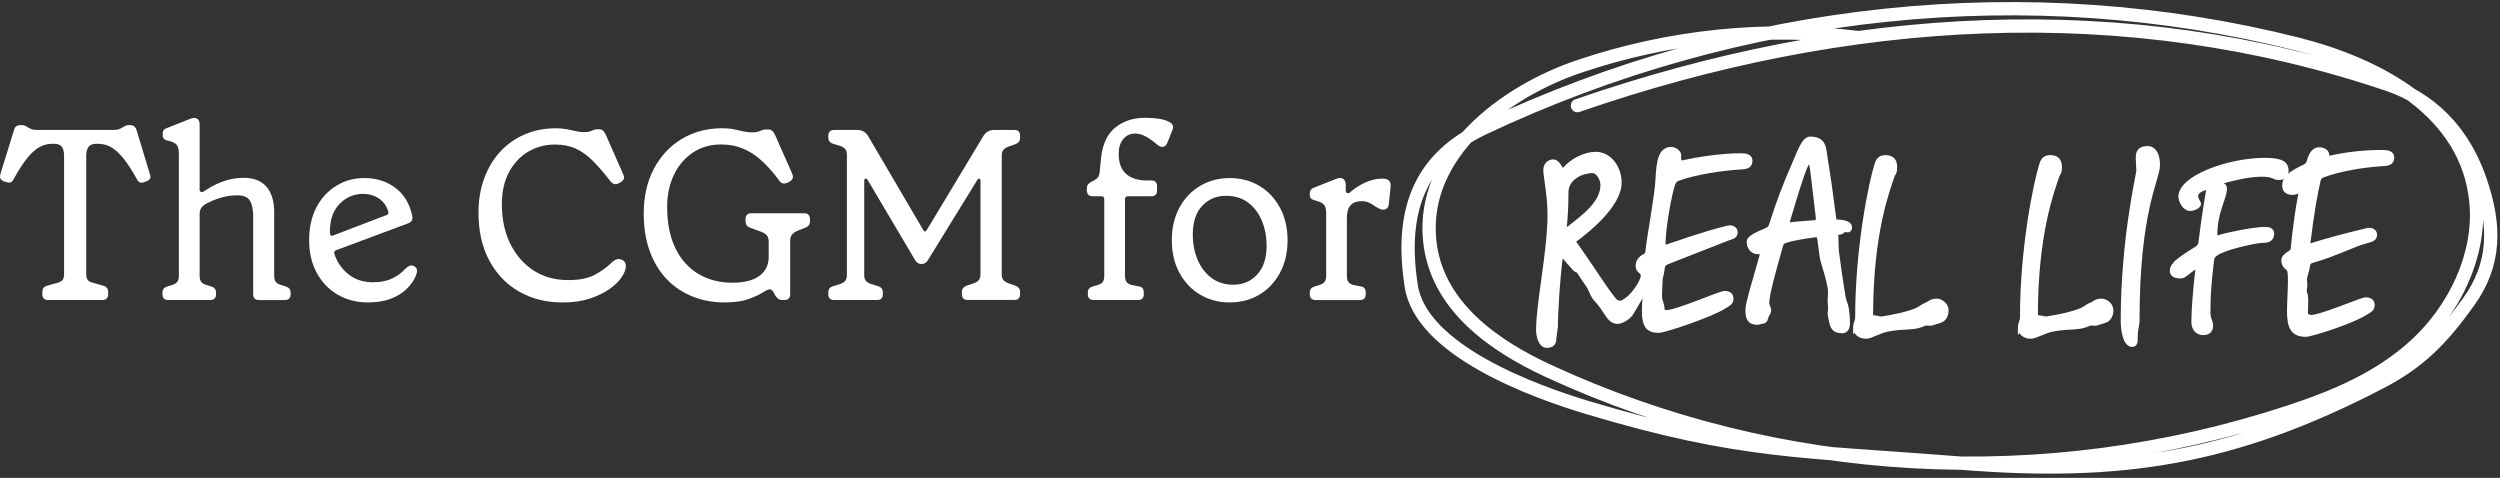 <svg width="565" height="108" viewBox="0 0 565 108" fill="none" xmlns="http://www.w3.org/2000/svg">
<rect x="0" y="0" width="565" height="108" fill="#333333" stroke="none"/>
<path d="M419.987 8.491C398.951 5.928 377.327 8.098 356.79 15.047C340.122 20.689 321.261 34.717 323.09 54.155C324.503 69.194 337.781 78.217 349.997 83.859C402.13 107.941 461.963 111.271 517.141 93.16C527.451 89.778 537.844 85.514 546.203 77.715C554.563 69.915 560.626 57.916 559.59 45.911C557.773 24.921 537.108 14.468 519.085 9.927C458.657 -5.298 393.502 1.464 335.248 28.998C320.883 35.793 316.284 47.521 318.945 64.66C321.197 79.158 346.447 88.419 358.926 92.155C393.495 102.518 407.439 101.829 443.313 104.682C479.187 107.535 504.649 103.722 537.857 86.474C546.696 81.882 551.729 76.82 557.901 68.228C564.073 59.636 564.016 51.019 560.594 40.952C555.688 26.531 545.935 21.224 539.782 19.137C480.294 -1.041 417.333 2.823 356.495 23.871" stroke="white" stroke-width="3" stroke-linecap="round" stroke-linejoin="round"/>
<path d="M10.882 67.803C10.012 67.803 9.571 67.365 9.571 66.483V66.045C9.571 65.24 9.935 64.744 10.664 64.564L13.011 63.907C13.555 63.758 13.939 63.539 14.156 63.25C14.374 62.96 14.482 62.516 14.482 61.929V35.188C14.482 34.344 14.329 33.7 14.022 33.236C13.715 32.779 13.159 32.534 12.359 32.496H11.867C10.85 32.496 9.884 32.734 8.976 33.211C8.067 33.687 7.134 34.518 6.168 35.709C5.202 36.901 4.14 38.556 2.976 40.675C2.791 41.004 2.561 41.197 2.266 41.248C1.972 41.3 1.646 41.255 1.281 41.113L0.738 40.946C0.412 40.765 0.194 40.559 0.085 40.34C-0.023 40.121 -0.023 39.793 0.085 39.355L3.194 29.308C3.264 28.979 3.43 28.721 3.686 28.541C3.942 28.361 4.249 28.264 4.614 28.264H4.831C5.119 28.264 5.388 28.309 5.624 28.399C5.861 28.49 6.104 28.631 6.36 28.812C6.648 28.998 6.942 29.134 7.23 29.224C7.517 29.314 7.844 29.359 8.208 29.359H25.765C26.161 29.359 26.507 29.314 26.801 29.224C27.089 29.134 27.383 28.998 27.671 28.812C27.959 28.631 28.208 28.49 28.406 28.399C28.605 28.309 28.854 28.264 29.142 28.264H29.359C29.724 28.264 30.031 28.354 30.287 28.541C30.543 28.728 30.722 28.979 30.83 29.308L33.881 39.355C34.028 39.793 34.041 40.121 33.932 40.34C33.824 40.559 33.587 40.759 33.222 40.946L32.73 41.113C31.93 41.442 31.368 41.3 31.041 40.675C29.877 38.556 28.803 36.895 27.824 35.709C26.846 34.518 25.906 33.687 25.017 33.211C24.128 32.734 23.155 32.496 22.1 32.496H21.774C20.936 32.496 20.348 32.734 20.002 33.211C19.657 33.687 19.484 34.344 19.484 35.188V61.923C19.484 62.509 19.593 62.947 19.81 63.243C20.028 63.539 20.412 63.758 20.955 63.9L23.302 64.557C24.064 64.744 24.447 65.233 24.447 66.038V66.477C24.447 67.352 23.993 67.797 23.085 67.797H10.875L10.882 67.803Z" fill="white"/>
<path d="M38.032 67.803C37.162 67.803 36.721 67.365 36.721 66.483V66.096C36.721 65.401 37.105 64.943 37.866 64.724L38.953 64.396C39.497 64.216 39.88 63.964 40.098 63.655C40.315 63.346 40.424 62.895 40.424 62.309V34.64C40.424 33.796 40.258 33.165 39.932 32.747C39.605 32.328 38.934 32.006 37.917 31.787C37.514 31.716 37.226 31.574 37.047 31.375C36.868 31.175 36.772 30.892 36.772 30.525V30.196C36.772 29.829 36.862 29.546 37.047 29.346C37.226 29.146 37.501 28.992 37.866 28.882L42.989 26.853C43.603 26.596 44.115 26.576 44.517 26.796C44.914 27.014 45.119 27.472 45.119 28.167V42.878C45.119 43.135 45.221 43.296 45.419 43.374C45.618 43.444 45.829 43.412 46.046 43.264L46.807 42.768C48.15 41.925 49.493 41.287 50.843 40.849C52.186 40.411 53.606 40.192 55.096 40.192C57.348 40.192 59.055 40.862 60.219 42.195C61.383 43.535 61.965 45.441 61.965 47.934V62.316C61.965 62.902 62.074 63.352 62.292 63.662C62.509 63.971 62.912 64.222 63.494 64.402L64.53 64.731C65.291 64.95 65.675 65.407 65.675 66.103V66.489C65.675 67.365 65.24 67.809 64.364 67.809H58.531C57.661 67.809 57.22 67.371 57.22 66.489V48.977C57.22 47.367 56.977 46.156 56.484 45.351C55.992 44.546 55.039 44.14 53.619 44.14C52.199 44.14 50.837 44.359 49.532 44.797C48.227 45.235 47.172 45.692 46.372 46.169C45.535 46.684 45.119 47.399 45.119 48.307V62.309C45.119 62.895 45.227 63.346 45.445 63.655C45.662 63.964 46.046 64.216 46.59 64.396L47.677 64.724C48.438 64.943 48.822 65.401 48.822 66.096V66.483C48.822 67.359 48.387 67.803 47.511 67.803H38.026H38.032Z" fill="white"/>
<path d="M93.695 60.223C94.022 60.403 94.201 60.68 94.239 61.047C94.277 61.414 94.162 61.891 93.913 62.477C93.51 63.43 92.851 64.364 91.924 65.278C90.996 66.193 89.807 66.934 88.355 67.501C86.903 68.067 85.176 68.351 83.174 68.351C80.629 68.351 78.358 67.771 76.356 66.618C74.354 65.465 72.775 63.829 71.61 61.704C70.446 59.585 69.864 57.112 69.864 54.291C69.864 51.47 70.421 48.913 71.527 46.826C72.634 44.739 74.137 43.123 76.024 41.97C77.91 40.817 80.021 40.237 82.349 40.237C85.042 40.237 87.364 40.971 89.327 42.434C91.291 43.896 92.563 45.982 93.145 48.694C93.254 49.209 93.228 49.602 93.062 49.873C92.896 50.149 92.602 50.355 92.16 50.504L75.966 56.545C75.563 56.693 75.442 56.983 75.582 57.421C76.203 59.289 77.264 60.815 78.774 62.007C80.283 63.198 82.125 63.791 84.306 63.791C86.014 63.791 87.466 63.501 88.668 62.915C89.871 62.329 90.811 61.633 91.502 60.828C91.866 60.461 92.231 60.203 92.595 60.062C92.96 59.913 93.324 59.971 93.689 60.229L93.695 60.223ZM82.189 43.805C80.008 43.805 78.192 44.565 76.74 46.085C75.288 47.605 74.559 49.666 74.559 52.262V52.539C74.559 52.648 74.578 52.777 74.617 52.925C74.655 53.074 74.725 53.183 74.834 53.254C74.943 53.325 75.109 53.305 75.326 53.202L87.101 48.7C87.357 48.63 87.549 48.52 87.677 48.372C87.805 48.224 87.811 47.985 87.703 47.657C87.268 46.375 86.538 45.416 85.522 44.778C84.504 44.14 83.398 43.818 82.196 43.818L82.189 43.805Z" fill="white"/>
<path d="M127.114 68.35C123.443 68.35 120.181 67.539 117.328 65.909C114.476 64.28 112.231 61.948 110.593 58.908C108.956 55.868 108.137 52.249 108.137 48.037C108.137 45.254 108.566 42.691 109.417 40.353C110.267 38.009 111.47 35.999 113.017 34.312C114.559 32.631 116.407 31.317 118.55 30.389C120.692 29.455 123.059 28.992 125.636 28.992C126.545 28.992 127.382 29.062 128.144 29.211C128.905 29.359 129.595 29.507 130.216 29.649C130.836 29.797 131.38 29.868 131.853 29.868C132.723 29.868 133.363 29.758 133.759 29.539C134.156 29.32 134.578 29.211 135.013 29.211H135.339C135.774 29.211 136.1 29.32 136.318 29.539C136.535 29.758 136.733 30.067 136.919 30.473L140.788 39.258C141.006 39.735 141.076 40.102 141.006 40.359C140.935 40.617 140.712 40.875 140.353 41.126L139.97 41.345C139.208 41.821 138.531 41.693 137.955 40.958C136.573 39.168 135.262 37.648 134.028 36.398C132.793 35.155 131.495 34.221 130.133 33.597C128.77 32.972 127.216 32.663 125.47 32.663C123.251 32.663 121.236 33.191 119.42 34.254C117.603 35.316 116.145 36.856 115.058 38.865C113.964 40.881 113.42 43.309 113.42 46.169C113.42 49.537 114.054 52.513 115.326 55.089C116.599 57.672 118.352 59.681 120.59 61.13C122.829 62.58 125.432 63.301 128.412 63.301C130.919 63.301 132.909 62.908 134.38 62.122C135.851 61.337 137.098 60.448 138.115 59.462C138.511 59.063 138.914 58.786 139.317 58.638C139.714 58.49 140.117 58.509 140.52 58.696C141.14 58.953 141.447 59.45 141.447 60.177C141.447 60.834 141.146 61.633 140.545 62.567C139.944 63.501 139.029 64.409 137.795 65.285C136.561 66.161 135.058 66.895 133.299 67.481C131.533 68.067 129.474 68.357 127.114 68.357V68.35Z" fill="white"/>
<path d="M164.076 68.35C161.46 68.389 159.023 67.977 156.772 67.114C154.52 66.257 152.544 64.976 150.855 63.269C149.167 61.562 147.849 59.456 146.903 56.925C145.956 54.4 145.483 51.528 145.483 48.307C145.483 44.391 146.257 40.991 147.798 38.099C149.346 35.207 151.45 32.966 154.124 31.375C156.797 29.784 159.822 28.985 163.199 28.985C164.255 28.985 165.15 29.069 165.898 29.23C166.64 29.391 167.331 29.552 167.971 29.694C168.604 29.842 169.269 29.913 169.96 29.913C170.759 29.913 171.38 29.803 171.815 29.584C172.25 29.365 172.723 29.256 173.234 29.256H173.618C174.015 29.256 174.335 29.378 174.571 29.61C174.808 29.848 175.013 30.17 175.198 30.57L178.959 39.078C179.176 39.554 179.247 39.928 179.176 40.205C179.106 40.482 178.882 40.746 178.524 41.004L178.14 41.223C177.776 41.403 177.424 41.487 177.078 41.467C176.733 41.448 176.413 41.242 176.125 40.836C174.782 39.007 173.433 37.487 172.09 36.276C170.747 35.065 169.339 34.164 167.862 33.558C166.391 32.953 164.747 32.65 162.931 32.65C160.532 32.65 158.415 33.262 156.58 34.492C154.744 35.716 153.318 37.39 152.301 39.516C151.284 41.641 150.772 44.056 150.772 46.761C150.772 49.467 151.118 51.888 151.808 54.007C152.499 56.133 153.51 57.93 154.834 59.417C156.157 60.899 157.75 62.026 159.605 62.792C161.46 63.559 163.532 63.926 165.822 63.894C168.399 63.855 170.363 63.314 171.712 62.277C173.055 61.234 173.727 59.836 173.727 58.078V54.619C173.727 54.033 173.599 53.576 173.343 53.247C173.087 52.919 172.691 52.642 172.141 52.423L169.467 51.437C168.815 51.18 168.489 50.69 168.489 49.956V49.57C168.489 48.655 168.924 48.198 169.8 48.198H181.741C182.611 48.198 183.052 48.655 183.052 49.57V49.956C183.052 50.362 182.969 50.671 182.809 50.89C182.649 51.109 182.4 51.296 182.074 51.437L180.11 52.204C179.598 52.462 179.221 52.751 178.965 53.08C178.709 53.408 178.581 53.846 178.581 54.4V66.476C178.581 67.352 178.147 67.797 177.27 67.797H176.887C176.452 67.797 176.113 67.707 175.876 67.52C175.639 67.339 175.415 67.082 175.192 66.753L174.757 65.929C174.501 65.562 174.245 65.381 173.996 65.381C173.669 65.381 173.132 65.62 172.39 66.096C171.642 66.573 170.606 67.056 169.282 67.552C167.952 68.048 166.218 68.312 164.076 68.35Z" fill="white"/>
<path d="M188.559 67.803C187.651 67.803 187.197 67.365 187.197 66.483V66.154C187.197 65.716 187.286 65.388 187.472 65.169C187.651 64.95 187.926 64.782 188.29 64.673L189.928 64.177C190.471 63.958 190.855 63.7 191.073 63.41C191.29 63.121 191.399 62.676 191.399 62.09V35.078C191.399 34.492 191.29 34.054 191.073 33.758C190.855 33.468 190.471 33.21 189.928 32.991L188.29 32.495C187.926 32.386 187.651 32.212 187.472 31.974C187.286 31.735 187.197 31.413 187.197 31.014V30.686C187.197 29.81 187.651 29.365 188.559 29.365H193.791C194.808 29.365 195.607 29.823 196.189 30.737L208.617 51.927C208.904 52.442 209.199 52.442 209.486 51.927L222.246 30.737C222.828 29.823 223.628 29.365 224.645 29.365H229.224C230.094 29.365 230.535 29.803 230.535 30.686V31.123C230.535 31.529 230.446 31.838 230.26 32.057C230.075 32.276 229.806 32.463 229.442 32.605L227.862 33.152C227.318 33.371 226.934 33.629 226.717 33.919C226.499 34.209 226.391 34.653 226.391 35.233V61.916C226.391 62.502 226.499 62.94 226.717 63.237C226.934 63.533 227.318 63.784 227.862 64.003L229.442 64.55C229.806 64.699 230.075 64.879 230.26 65.098C230.446 65.317 230.535 65.626 230.535 66.032V66.47C230.535 67.346 230.1 67.79 229.224 67.79H218.703C217.833 67.79 217.392 67.352 217.392 66.47V66.032C217.392 65.632 217.481 65.317 217.667 65.098C217.846 64.879 218.121 64.699 218.485 64.55L220.123 64.003C220.666 63.784 221.05 63.526 221.268 63.237C221.485 62.947 221.594 62.502 221.594 61.916V40.952C221.594 40.623 221.511 40.43 221.351 40.379C221.184 40.321 221.012 40.443 220.833 40.733L209.71 58.792C209.525 59.089 209.32 59.308 209.083 59.45C208.847 59.598 208.565 59.668 208.239 59.668C207.657 59.668 207.184 59.379 206.819 58.792L196.132 40.733C195.985 40.443 195.812 40.321 195.614 40.379C195.415 40.43 195.313 40.623 195.313 40.952V62.09C195.313 62.676 195.422 63.114 195.639 63.41C195.857 63.707 196.26 63.958 196.842 64.177L198.422 64.673C198.786 64.782 199.055 64.95 199.24 65.169C199.419 65.388 199.515 65.716 199.515 66.154V66.483C199.515 67.359 199.08 67.803 198.204 67.803H188.553H188.559Z" fill="white"/>
<path d="M247.164 67.803C246.295 67.803 245.853 67.365 245.853 66.483V66.096C245.853 65.401 246.237 64.943 246.998 64.724L248.143 64.396C248.655 64.248 249.013 64.022 249.237 63.707C249.454 63.398 249.563 62.928 249.563 62.309V45.016C249.563 44.578 249.345 44.359 248.911 44.359H246.947C246.077 44.359 245.636 43.902 245.636 42.987V42.601C245.636 42.202 245.725 41.886 245.911 41.667C246.09 41.448 246.346 41.248 246.672 41.062L247.273 40.785C247.708 40.527 248.009 40.276 248.175 40.018C248.341 39.761 248.456 39.393 248.527 38.923L248.853 35.574C249.218 32.463 250.305 30.196 252.121 28.766C253.938 27.337 256.157 26.622 258.773 26.622C260.007 26.622 261.069 26.699 261.965 26.841C262.854 26.989 263.608 27.227 264.229 27.555C265.067 27.961 265.303 28.599 264.939 29.475L263.794 32.328C263.538 32.914 263.173 33.204 262.7 33.204C262.444 33.204 262.208 33.139 261.99 33.011C261.773 32.882 261.536 32.708 261.28 32.489C260.481 31.793 259.681 31.233 258.882 30.814C258.082 30.396 257.302 30.183 256.534 30.183C255.441 30.183 254.552 30.596 253.861 31.42C253.17 32.244 252.825 33.352 252.825 34.743C252.825 36.791 253.381 38.311 254.488 39.303C255.594 40.289 257.187 40.785 259.259 40.785H260.186C261.056 40.785 261.498 41.222 261.498 42.105V43.039C261.498 43.915 261.063 44.359 260.186 44.359H254.955C254.481 44.359 254.245 44.578 254.245 45.016V62.309C254.245 62.895 254.353 63.352 254.571 63.681C254.788 64.01 255.172 64.248 255.716 64.396L257.404 64.724C257.73 64.763 257.993 64.892 258.197 65.111C258.396 65.33 258.498 65.658 258.498 66.096V66.483C258.498 67.359 258.063 67.803 257.187 67.803H247.158H247.164Z" fill="white"/>
<path d="M277.909 68.351C275.434 68.351 273.208 67.764 271.232 66.592C269.249 65.42 267.689 63.771 266.544 61.652C265.399 59.533 264.83 57.08 264.83 54.297C264.83 51.515 265.399 49.061 266.544 46.942C267.689 44.823 269.249 43.174 271.232 42.002C273.215 40.83 275.441 40.244 277.909 40.244C280.378 40.244 282.655 40.83 284.612 42.002C286.576 43.174 288.13 44.823 289.275 46.942C290.42 49.067 290.989 51.515 290.989 54.297C290.989 57.08 290.42 59.533 289.275 61.652C288.13 63.778 286.576 65.42 284.612 66.592C282.649 67.764 280.417 68.351 277.909 68.351ZM278.728 64.344C280.909 64.344 282.706 63.578 284.126 62.039C285.546 60.499 286.25 58.342 286.25 55.559C286.25 53.511 285.898 51.624 285.188 49.905C284.478 48.185 283.442 46.813 282.079 45.789C280.717 44.765 279.054 44.25 277.091 44.25C274.91 44.25 273.112 45.01 271.693 46.53C270.273 48.05 269.569 50.201 269.569 52.983C269.569 55.031 269.921 56.919 270.631 58.638C271.341 60.358 272.383 61.742 273.765 62.786C275.146 63.829 276.797 64.351 278.728 64.351V64.344Z" fill="white"/>
<path d="M297.321 67.803C296.451 67.803 296.01 67.365 296.01 66.483V66.096C296.01 65.401 296.394 64.943 297.155 64.724L298.248 64.396C298.792 64.216 299.176 63.964 299.393 63.655C299.611 63.346 299.719 62.895 299.719 62.309V48.088C299.719 47.283 299.553 46.678 299.227 46.278C298.901 45.879 298.229 45.544 297.212 45.293C296.777 45.184 296.464 45.035 296.285 44.855C296.099 44.675 296.01 44.378 296.01 43.979V43.651C296.01 43.026 296.394 42.588 297.155 42.33L302.009 40.411C302.629 40.153 303.135 40.153 303.538 40.411C303.934 40.669 304.139 41.126 304.139 41.783V43.103C304.139 43.361 304.254 43.535 304.491 43.625C304.727 43.715 304.97 43.631 305.226 43.38C306.173 42.536 307.286 41.822 308.578 41.242C309.87 40.656 311.149 40.366 312.422 40.366C313.112 40.366 313.611 40.52 313.918 40.83C314.225 41.139 314.347 41.609 314.27 42.227L313.886 46.014C313.848 46.491 313.714 46.839 313.477 47.058C313.24 47.277 312.959 47.386 312.633 47.386C312.338 47.386 312.076 47.328 311.84 47.219C311.603 47.109 311.27 46.929 310.829 46.671C310.356 46.304 309.876 46.014 309.384 45.795C308.891 45.576 308.341 45.467 307.721 45.467C305.501 45.467 304.395 46.71 304.395 49.203V62.322C304.395 62.908 304.503 63.365 304.721 63.694C304.938 64.022 305.322 64.261 305.866 64.409L307.554 64.737C307.881 64.776 308.143 64.905 308.347 65.124C308.546 65.343 308.648 65.671 308.648 66.109V66.496C308.648 67.371 308.213 67.816 307.337 67.816H297.308L297.321 67.803Z" fill="white"/>
<path d="M371.642 65.317C371.098 66.483 369.397 69.22 368.719 70.45C368.041 71.68 366.41 72.569 365.591 72.569C363.621 72.569 363.142 70.038 361.037 67.848C359.88 66.682 359.816 65.523 358.997 64.357C358.658 63.945 357.091 61.485 356.823 61.143C356.554 60.937 356.209 60.937 356.004 60.667C355.39 59.984 353.9 58.342 353.42 57.723C353.011 57.176 352.672 57.311 352.608 57.929C351.994 61.897 351.45 70.457 351.45 73.947C351.45 74.153 351.111 76.066 351.111 76.549C351.111 77.573 350.567 77.986 349.55 77.986C348.393 77.986 347.785 76.137 347.785 74.566C347.785 68.544 350.369 56.706 350.369 48.558C350.369 44.179 349.416 39.799 349.416 38.427C349.416 37.332 350.164 36.65 351.047 36.65C351.866 36.65 352.544 38.157 352.748 38.363C353.087 38.633 353.426 38.633 353.765 38.292C355.396 36.373 358.319 34.936 360.628 34.936C363.621 34.936 365.86 37.88 365.86 41.3C365.86 46.298 358.588 52.114 355.87 54.097C355.46 54.368 355.46 54.716 355.799 55.121C359.266 59.913 364.024 67.507 365.112 68.26C366.199 69.014 367.081 68.395 368.239 67.436C369.256 66.618 371.162 64.08 371.437 62.509C371.507 62.097 371.367 61.755 371.162 61.485C370.689 61.008 370.279 60.937 370.279 59.978C370.279 59.501 370.548 58.541 371.84 57.923C372.384 57.653 372.454 57.24 372.518 56.622C372.787 53.749 374.622 44.095 374.763 40.604C374.968 36.295 375.441 33.829 377.756 33.829C378.166 33.829 379.521 34.376 379.317 35.336C379.182 35.954 379.521 37.049 380.135 36.907C384.075 36.018 389.243 35.265 393.458 35.265C394.68 35.265 395.428 35.535 395.428 36.289C395.428 37.249 394.955 37.59 393.592 37.654C389.039 37.925 383.193 38.82 379.182 40.256C378.505 40.527 378.229 40.875 377.961 41.622C377.213 43.541 375.786 51.682 375.786 54.831C375.786 55.72 375.921 56.133 376.803 55.856C379.797 54.896 384.888 52.983 390.529 51.611C391.482 51.405 392.089 51.882 392.089 52.5C392.089 53.389 391.271 53.46 390.529 53.73C386.045 55.508 380.129 57.769 376.733 59.134C375.914 59.475 375.646 59.958 375.575 60.776C375.441 62.283 375.102 62.348 375.102 63.784C375.102 64.673 374.897 66.656 375.032 67.545C375.166 68.164 375.575 69.259 375.575 69.87C375.575 70.553 375.646 70.688 376.733 70.688C379.042 70.688 388.763 66.38 389.78 66.38C390.599 66.38 391.136 66.721 391.136 67.475C391.136 68.363 390.593 68.569 389.71 69.117C386.653 71.101 376.119 74.591 374.891 74.591C372.512 74.591 371.699 73.567 371.699 70.212C371.699 68.093 371.968 66.586 372.038 65.555C372.109 64.531 371.834 64.802 371.629 65.285L371.642 65.317ZM362.329 41.776C362.329 40.404 361.242 38.492 359.95 38.492C357.366 38.492 353.836 40.134 353.836 43.49C353.836 46.845 353.701 48.964 353.426 51.637C353.356 52.32 353.701 52.391 354.104 52.114C358.185 49.035 362.329 45.886 362.329 41.783V41.776Z" fill="white" stroke="white" stroke-width="1.26" stroke-miterlimit="10"/>
<path d="M413.714 71.274C413.58 70.656 413.919 69.767 413.714 68.672C413.58 67.648 413.919 66.141 413.643 64.84C412.895 60.873 412.013 59.501 411.808 57.517C411.603 55.946 411.539 55.533 411.335 53.956C411.264 53.337 410.996 52.931 410.247 52.996C407.938 53.266 404.881 53.82 403.653 54.226C402.975 54.432 402.566 54.703 402.361 55.392C400.73 61.279 399.234 66.341 399.234 68.466C399.234 69.284 399.643 69.561 399.643 70.038C399.643 70.927 399.099 70.997 398.965 71.886C398.895 72.363 398.556 72.569 398.082 72.569C397.814 72.569 397.539 72.775 397.2 72.775C395.364 72.775 395.095 71.751 395.095 69.967C395.095 68.602 396.592 63.81 398.293 57.788C398.498 57.105 398.223 56.828 397.475 56.828C395.914 56.899 395.371 55.598 395.371 54.638C395.371 53.956 396.797 53.131 399.042 52.242C399.995 51.83 400.199 51.56 400.468 50.735C402.169 45.396 403.73 41.358 405.495 37.39C406.582 34.923 407.67 31.503 409.096 31.503C412.358 31.503 412.019 33.622 412.492 36.295C412.902 38.485 413.714 44.372 414.328 49.164C414.398 49.711 414.462 50.259 415.147 50.259C416.573 50.259 417.935 50.6 417.935 51.353C417.935 52.448 417.052 51.424 416.509 51.972C416.375 52.107 416.24 52.448 415.287 52.448C414.948 52.448 414.744 52.725 414.814 53.202C414.948 54.503 414.814 55.868 415.019 57.24C415.492 60.731 415.972 64.222 416.445 67.03C416.579 67.99 417.059 68.878 417.193 69.696C417.398 71.062 417.468 72.092 417.468 72.91C417.468 74.14 417.059 74.688 416.311 74.688C414.27 74.688 414.136 73.522 413.727 71.268L413.714 71.274ZM410.113 50.4C410.861 50.329 411.066 49.853 410.996 49.099C410.452 44.855 409.908 39.586 409.704 38.285C409.569 37.532 409.294 36.025 408.885 36.025C408.476 36.025 408.137 37.12 407.868 37.667C407.12 39.174 405.354 45.061 403.928 49.853C403.724 50.671 403.928 51.019 404.606 50.877C406.032 50.671 408.412 50.535 410.113 50.4Z" fill="white" stroke="white" stroke-width="1.26" stroke-miterlimit="10"/>
<path d="M419.425 74.012C419.425 73.194 419.899 72.576 419.899 71.751C419.899 55.804 423.026 41.087 424.248 37.255C424.452 36.572 424.791 35.684 426.083 35.684C427.51 35.684 428.124 36.366 428.124 37.738C428.124 39.31 427.785 38.904 427.51 39.857C426.422 43.142 422.751 52.519 422.687 70.998C422.687 71.616 422.892 71.886 423.436 71.886C424.254 71.886 424.791 72.299 425.68 72.093C427.65 71.751 430.912 71.204 433.292 70.173C433.97 69.903 434.648 69.284 435.332 69.007C436.215 68.737 436.349 68.119 437.781 68.119C438.191 68.119 439.751 68.666 439.751 70.173C439.751 71.062 439.342 72.093 438.389 72.363C437.845 72.498 436.963 72.84 436.419 72.981C436.08 73.052 435.402 72.775 434.654 73.117C432.409 74.141 430.509 73.593 426.768 74.282C424.523 74.695 422.828 75.925 421.741 75.925C420.314 75.925 419.432 75.1 419.432 74.005L419.425 74.012Z" fill="white" stroke="white" stroke-width="1.26" stroke-miterlimit="10"/>
<path d="M456.669 74.012C456.669 73.194 457.142 72.576 457.142 71.751C457.142 55.804 460.269 41.087 461.491 37.255C461.696 36.572 462.035 35.684 463.327 35.684C464.753 35.684 465.367 36.366 465.367 37.738C465.367 39.31 465.028 38.904 464.753 39.857C463.666 43.142 459.994 52.519 459.93 70.998C459.93 71.616 460.135 71.886 460.679 71.886C461.497 71.886 462.035 72.299 462.924 72.093C464.894 71.751 468.155 71.204 470.535 70.173C471.213 69.903 471.891 69.284 472.575 69.007C473.458 68.737 473.592 68.119 475.025 68.119C475.434 68.119 476.995 68.666 476.995 70.173C476.995 71.062 476.585 72.093 475.632 72.363C475.089 72.498 474.206 72.84 473.662 72.981C473.323 73.052 472.645 72.775 471.897 73.117C469.652 74.141 467.753 73.593 464.011 74.282C461.766 74.695 460.071 75.925 458.984 75.925C457.558 75.925 456.675 75.1 456.675 74.005L456.669 74.012Z" fill="white" stroke="white" stroke-width="1.26" stroke-miterlimit="10"/>
<path d="M479.911 72.504C479.911 54.232 483.378 39.516 483.448 38.698C483.448 38.562 483.314 35.825 483.314 35.754C483.314 34.73 483.384 33.635 485.354 33.635C486.78 33.635 487.529 35.142 487.529 37.261C487.529 40.617 482.904 47.186 482.904 72.575C482.904 73.258 482.495 74.63 482.495 75.931C482.495 76.755 482.629 77.779 481.881 77.779C480.384 77.779 479.911 74.424 479.911 72.511V72.504Z" fill="white" stroke="white" stroke-width="1.26" stroke-miterlimit="10"/>
<path d="M495.882 72.711C495.882 70.244 496.221 65.8 496.764 61.008C496.835 60.184 496.496 59.984 495.882 60.325C494.59 61.15 493.573 62.309 492.888 62.309C491.871 62.309 490.982 62.103 490.982 61.143C490.982 60.937 491.117 60.525 491.321 60.184C491.392 60.048 491.526 60.048 491.66 59.913C491.731 59.842 491.731 59.572 491.865 59.501C492.479 58.953 494.315 57.582 496.624 56.216C497.167 55.875 497.442 55.327 497.506 54.574C498.325 47.934 499.137 43.419 499.271 42.665C499.342 42.324 498.798 42.253 498.453 42.324C497.704 42.53 496.144 43.077 496.144 44.378C496.144 45.061 496.822 45.885 496.822 45.95C496.892 46.568 495.53 47.116 494.852 47.045C493.694 46.91 492.952 45.267 492.952 44.443C492.952 40.269 503.621 36.302 511.916 36.302C515.792 36.302 516.604 37.191 516.604 38.627C516.604 39.174 516.195 40.063 515.108 40.063C513.752 40.063 514.091 39.309 511.097 39.309C508.104 39.309 504.778 40.198 502.872 40.681C501.855 40.952 501.651 41.229 501.651 41.57C501.651 41.912 502.668 41.776 502.668 42.594C502.668 44.713 500.493 47.798 500.493 52.931C500.493 53.756 500.762 54.026 501.51 53.756C503.614 53.073 509.665 51.907 511.91 51.907C512.863 51.907 513.336 52.178 513.336 52.796C513.336 53.414 513.067 54.233 511.775 54.233C509.869 54.233 505.859 55.257 504.03 55.804C502.604 56.281 501.382 56.764 500.902 57.105C500.224 57.517 499.815 57.994 499.745 58.818C499.201 63.61 498.926 66.212 498.926 70.592C498.926 72.234 499.54 72.711 499.54 73.535C499.54 74.971 498.523 75.107 497.979 75.107C496.553 75.107 495.875 74.082 495.875 72.711H495.882Z" fill="white" stroke="white" stroke-width="1.26" stroke-miterlimit="10"/>
<path d="M517.493 70.315C517.493 68.466 517.698 65.458 517.698 63.745C517.698 63.062 517.768 60.937 517.225 60.596C516.681 60.184 516.208 59.771 516.208 58.818C516.208 58.342 516.617 57.858 517.429 57.382C517.903 57.041 518.248 56.905 518.312 56.287C518.785 51.566 519.399 47.115 520.077 43.696C520.212 42.878 519.943 42.807 519.195 43.148C518.926 43.283 518.517 43.419 518.107 43.419C516.886 43.419 516.406 42.8 516.406 41.982C516.406 40.063 518.037 39.174 520.96 37.738C521.433 37.467 521.779 37.12 521.913 36.643C522.118 35.96 522.591 33.906 524.158 33.906C524.567 33.906 525.718 34.112 525.789 35.001C525.859 35.825 525.923 35.96 526.537 35.825C530.477 34.936 534.282 34.524 538.497 34.524C539.719 34.524 540.467 34.795 540.467 35.548C540.467 36.508 539.994 36.849 538.632 36.913C534.078 37.184 529.051 38.008 525.04 39.445C524.362 39.715 524.023 39.992 523.819 40.81C523.141 43.683 522.322 48.339 521.574 54.496C521.44 55.385 521.708 55.797 522.591 55.52C525.578 54.561 529.39 53.537 535.031 52.165C535.984 51.959 536.591 52.435 536.591 53.054C536.591 53.943 535.773 54.078 535.031 54.284C531.635 55.173 527.688 57.363 522.527 58.799C521.644 59.005 521.44 59.623 521.369 60.441C521.299 61.059 520.755 62.361 520.755 63.108C520.755 63.52 520.826 64.067 520.826 64.473C520.826 64.95 520.691 65.362 520.691 65.845C520.691 66.257 520.896 66.392 520.96 66.805C521.094 67.423 520.96 69.954 520.96 70.566C520.96 71.249 521.299 71.796 522.386 71.796C524.695 71.796 533.668 67.829 534.685 67.829C535.504 67.829 536.048 68.17 536.048 68.924C536.048 69.812 535.504 70.018 534.621 70.566C531.564 72.55 522.322 75.493 521.094 75.493C518.101 75.493 517.493 73.644 517.493 70.289V70.315Z" fill="white" stroke="white" stroke-width="1.26" stroke-miterlimit="10"/>
</svg>
